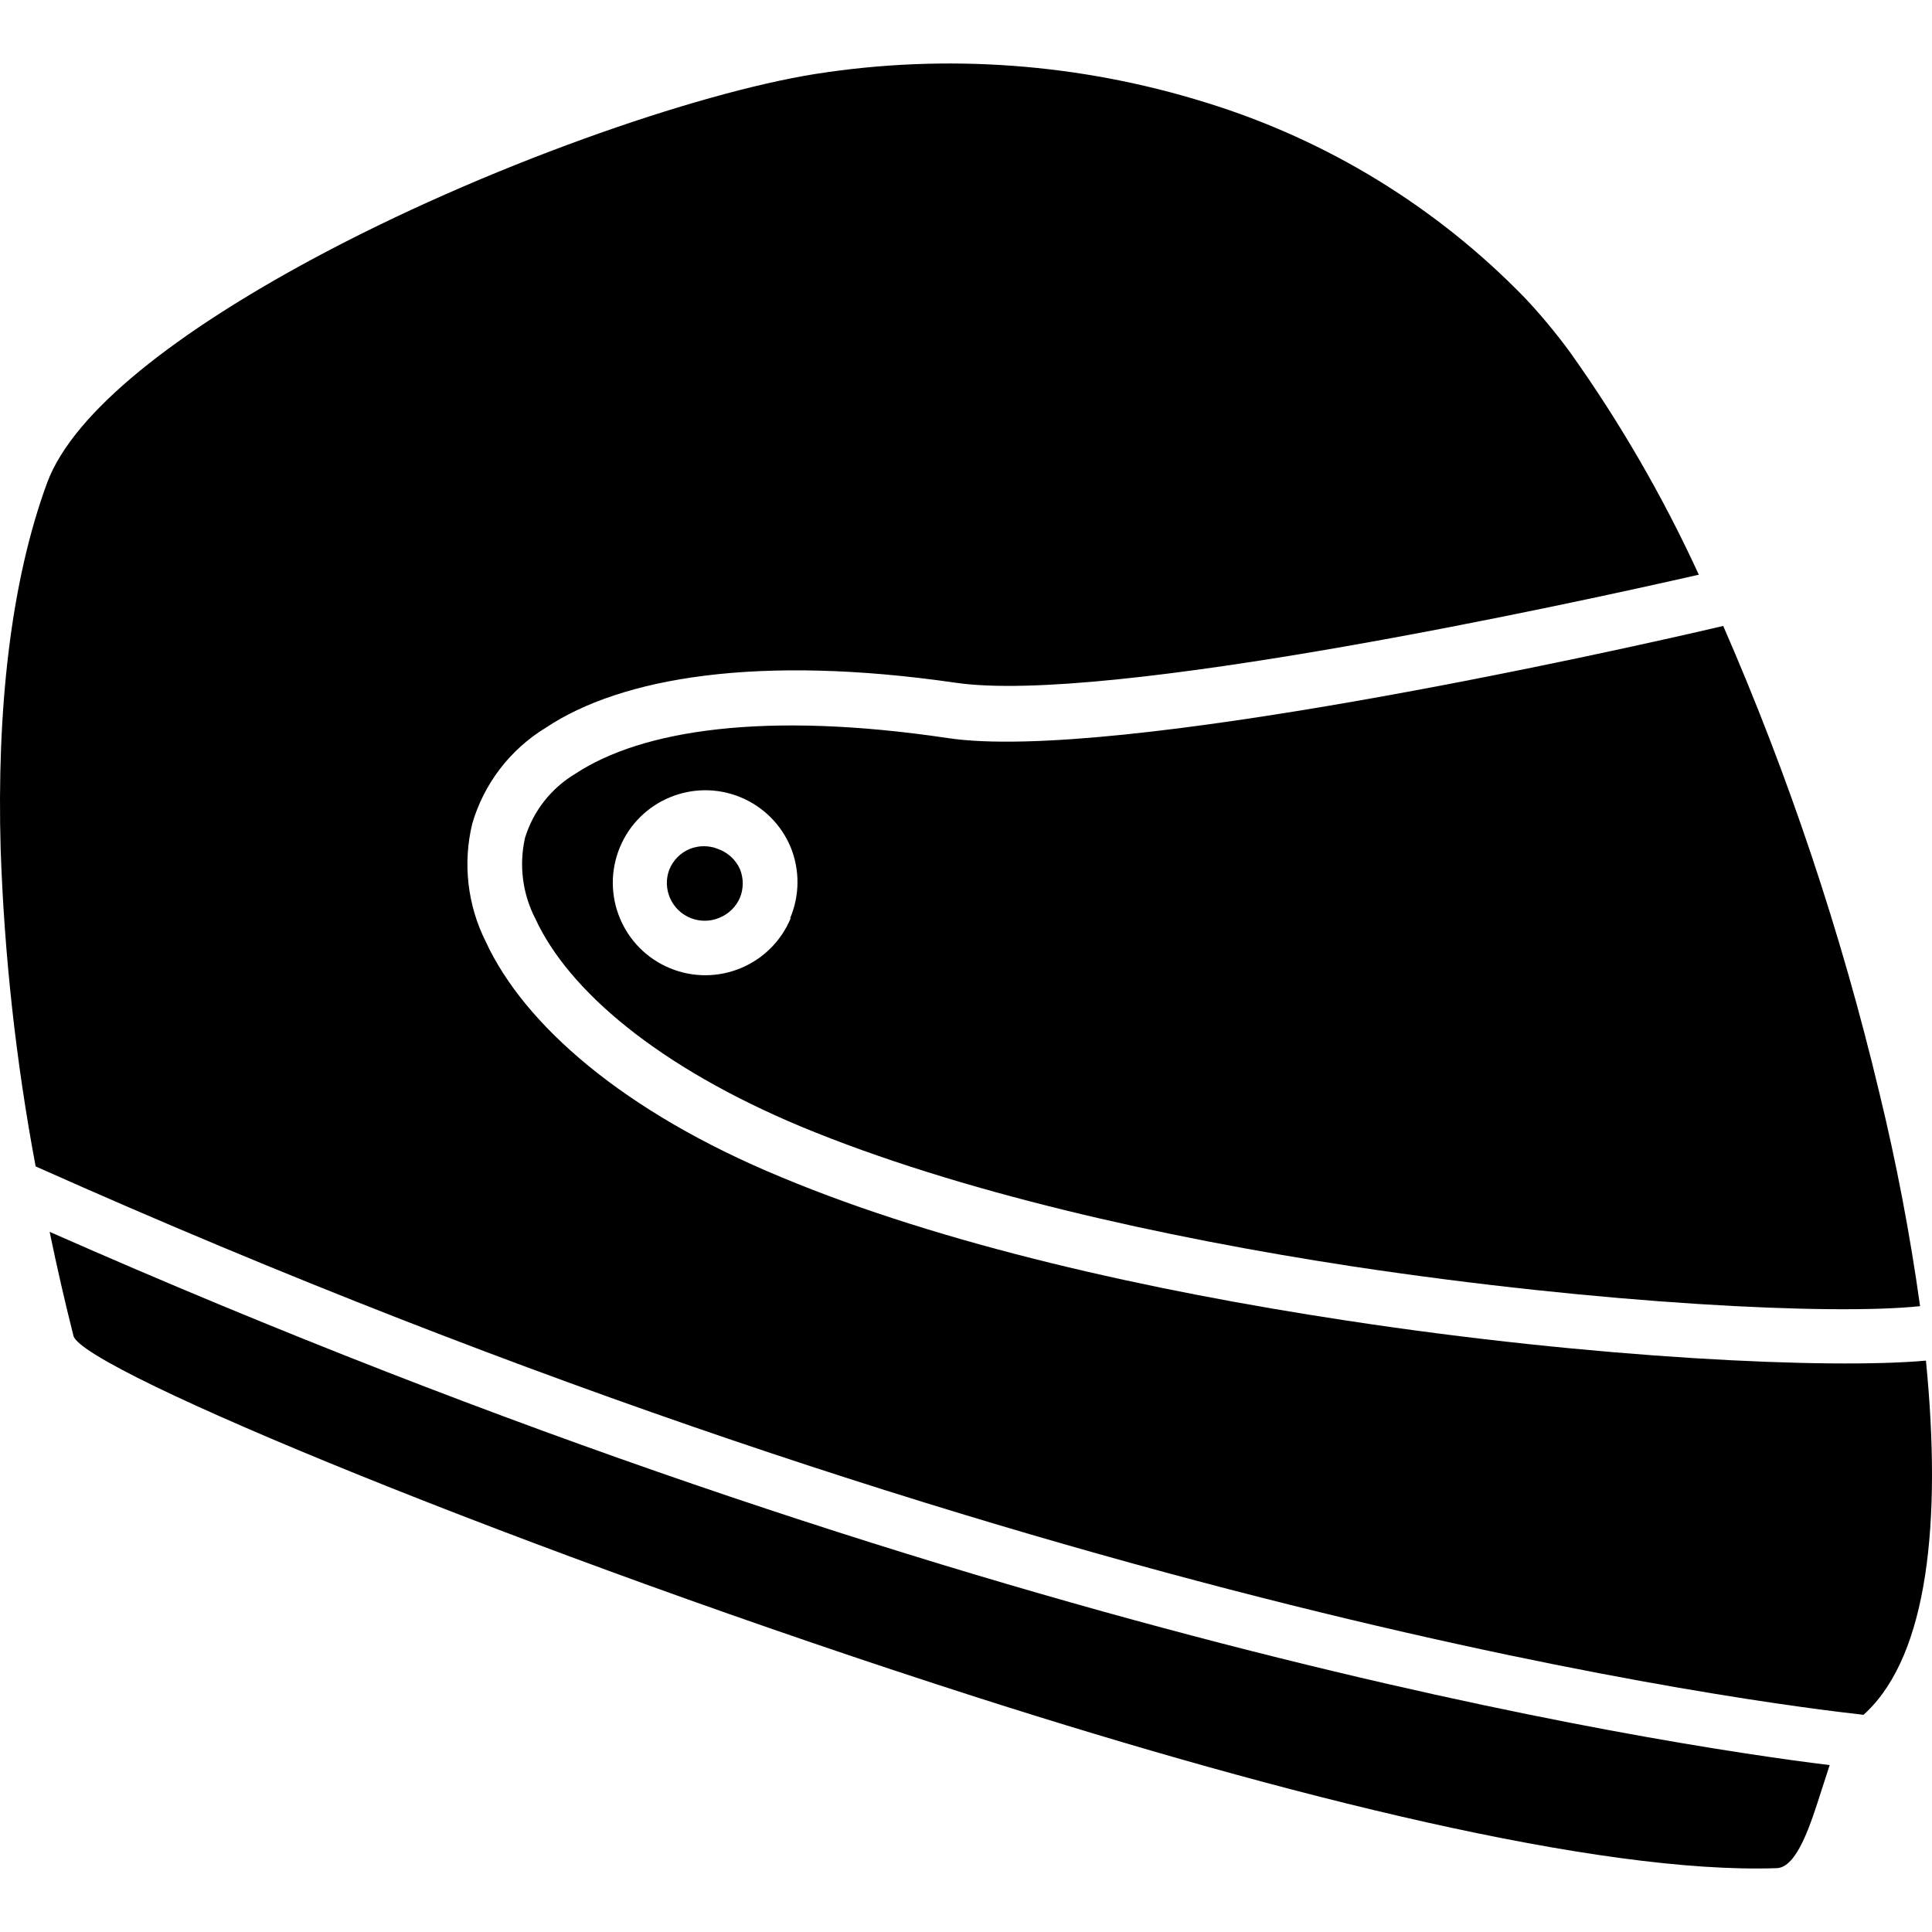<svg xmlns="http://www.w3.org/2000/svg" xmlns:xlink="http://www.w3.org/1999/xlink" id="Capa_1" x="0px" y="0px" viewBox="0 0 408.662 408.662" style="enable-background:new 0 0 408.662 408.662;" xml:space="preserve">
<g>
	<g>
		<path d="M397.499,231.041c-8.066-33.79-19.109-66.799-33-98.64c-23.6,5.56-129.08,28.96-164,23.72v0    c-38.68-5.76-64.72-1.72-78.76,7.52c-5.118,3.039-8.925,7.872-10.68,13.56c-1.318,5.8-0.539,11.88,2.2,17.16    c6.96,15.08,25.84,31.28,56.32,44c33.16,13.72,76,23.32,116.56,29.52c52.92,8,101.56,10.36,120,8.4    C404.019,261.066,401.136,245.967,397.499,231.041z M167.259,194.201c-4.131,9.982-15.572,14.724-25.553,10.593    s-14.724-15.572-10.593-25.553c4.131-9.982,15.572-14.724,25.553-10.593c4.797,1.985,8.608,5.796,10.593,10.593    c1.944,4.806,1.901,10.186-0.12,14.96H167.259z"></path>
	</g>
</g>
<g>
	<g>
		<path d="M156.499,183.801c-0.894-1.956-2.537-3.47-4.56-4.2c-1.959-0.811-4.161-0.811-6.12,0c-1.925,0.829-3.447,2.38-4.24,4.32    c-1.569,4.13,0.508,8.75,4.638,10.319c1.9,0.721,4.003,0.693,5.882-0.079c1.97-0.775,3.552-2.3,4.4-4.24    C157.31,187.962,157.31,185.761,156.499,183.801z"></path>
	</g>
</g>
<g>
	<g>
		<path d="M10.499,260.561c1.52,7.36,3.2,14.693,5.04,22h0c1.8,7.2,96,46,191.52,76.6c65.32,20.88,131.08,37.28,168.64,36    c4.44,0,7.32-9.36,9.72-16.88c0.56-1.72,1.08-3.36,1.6-4.92C351.019,368.921,205.979,346.841,10.499,260.561z"></path>
	</g>
</g>
<g>
	<g>
		<path d="M407.379,287.801c-20.24,1.84-69.92-0.4-122.88-8.52c-41.32-6.28-85.04-16-119.24-30.28    c-33.4-13.8-54.4-32.28-62.48-49.76c-3.905-7.739-4.926-16.616-2.88-25.04c2.476-8.464,8.026-15.697,15.56-20.28    c16.04-10.68,45.04-15.52,86.6-9.52c32,4.76,130.24-16.68,157.28-22.84c-7.572-16.485-16.679-32.221-27.2-47    c-2.971-4.062-6.191-7.936-9.64-11.6c-18.595-19.145-41.703-33.312-67.2-41.2c-26.762-8.379-55.097-10.474-82.8-6.12    c-25.16,4-70.08,19.52-106.92,39.44c-27.36,14.8-49.96,31.68-55.64,47.12c-7.72,21.04-10.64,48-9.8,77.44    c0.772,22.515,3.246,44.939,7.4,67.08c212.64,94.96,366.24,113.72,386.64,116l0.6-0.56    C407.699,349.841,410.779,322.161,407.379,287.801z"></path>
	</g>
</g>
<g>
</g>
<g>
</g>
<g>
</g>
<g>
</g>
<g>
</g>
<g>
</g>
<g>
</g>
<g>
</g>
<g>
</g>
<g>
</g>
<g>
</g>
<g>
</g>
<g>
</g>
<g>
</g>
<g>
</g>
</svg>